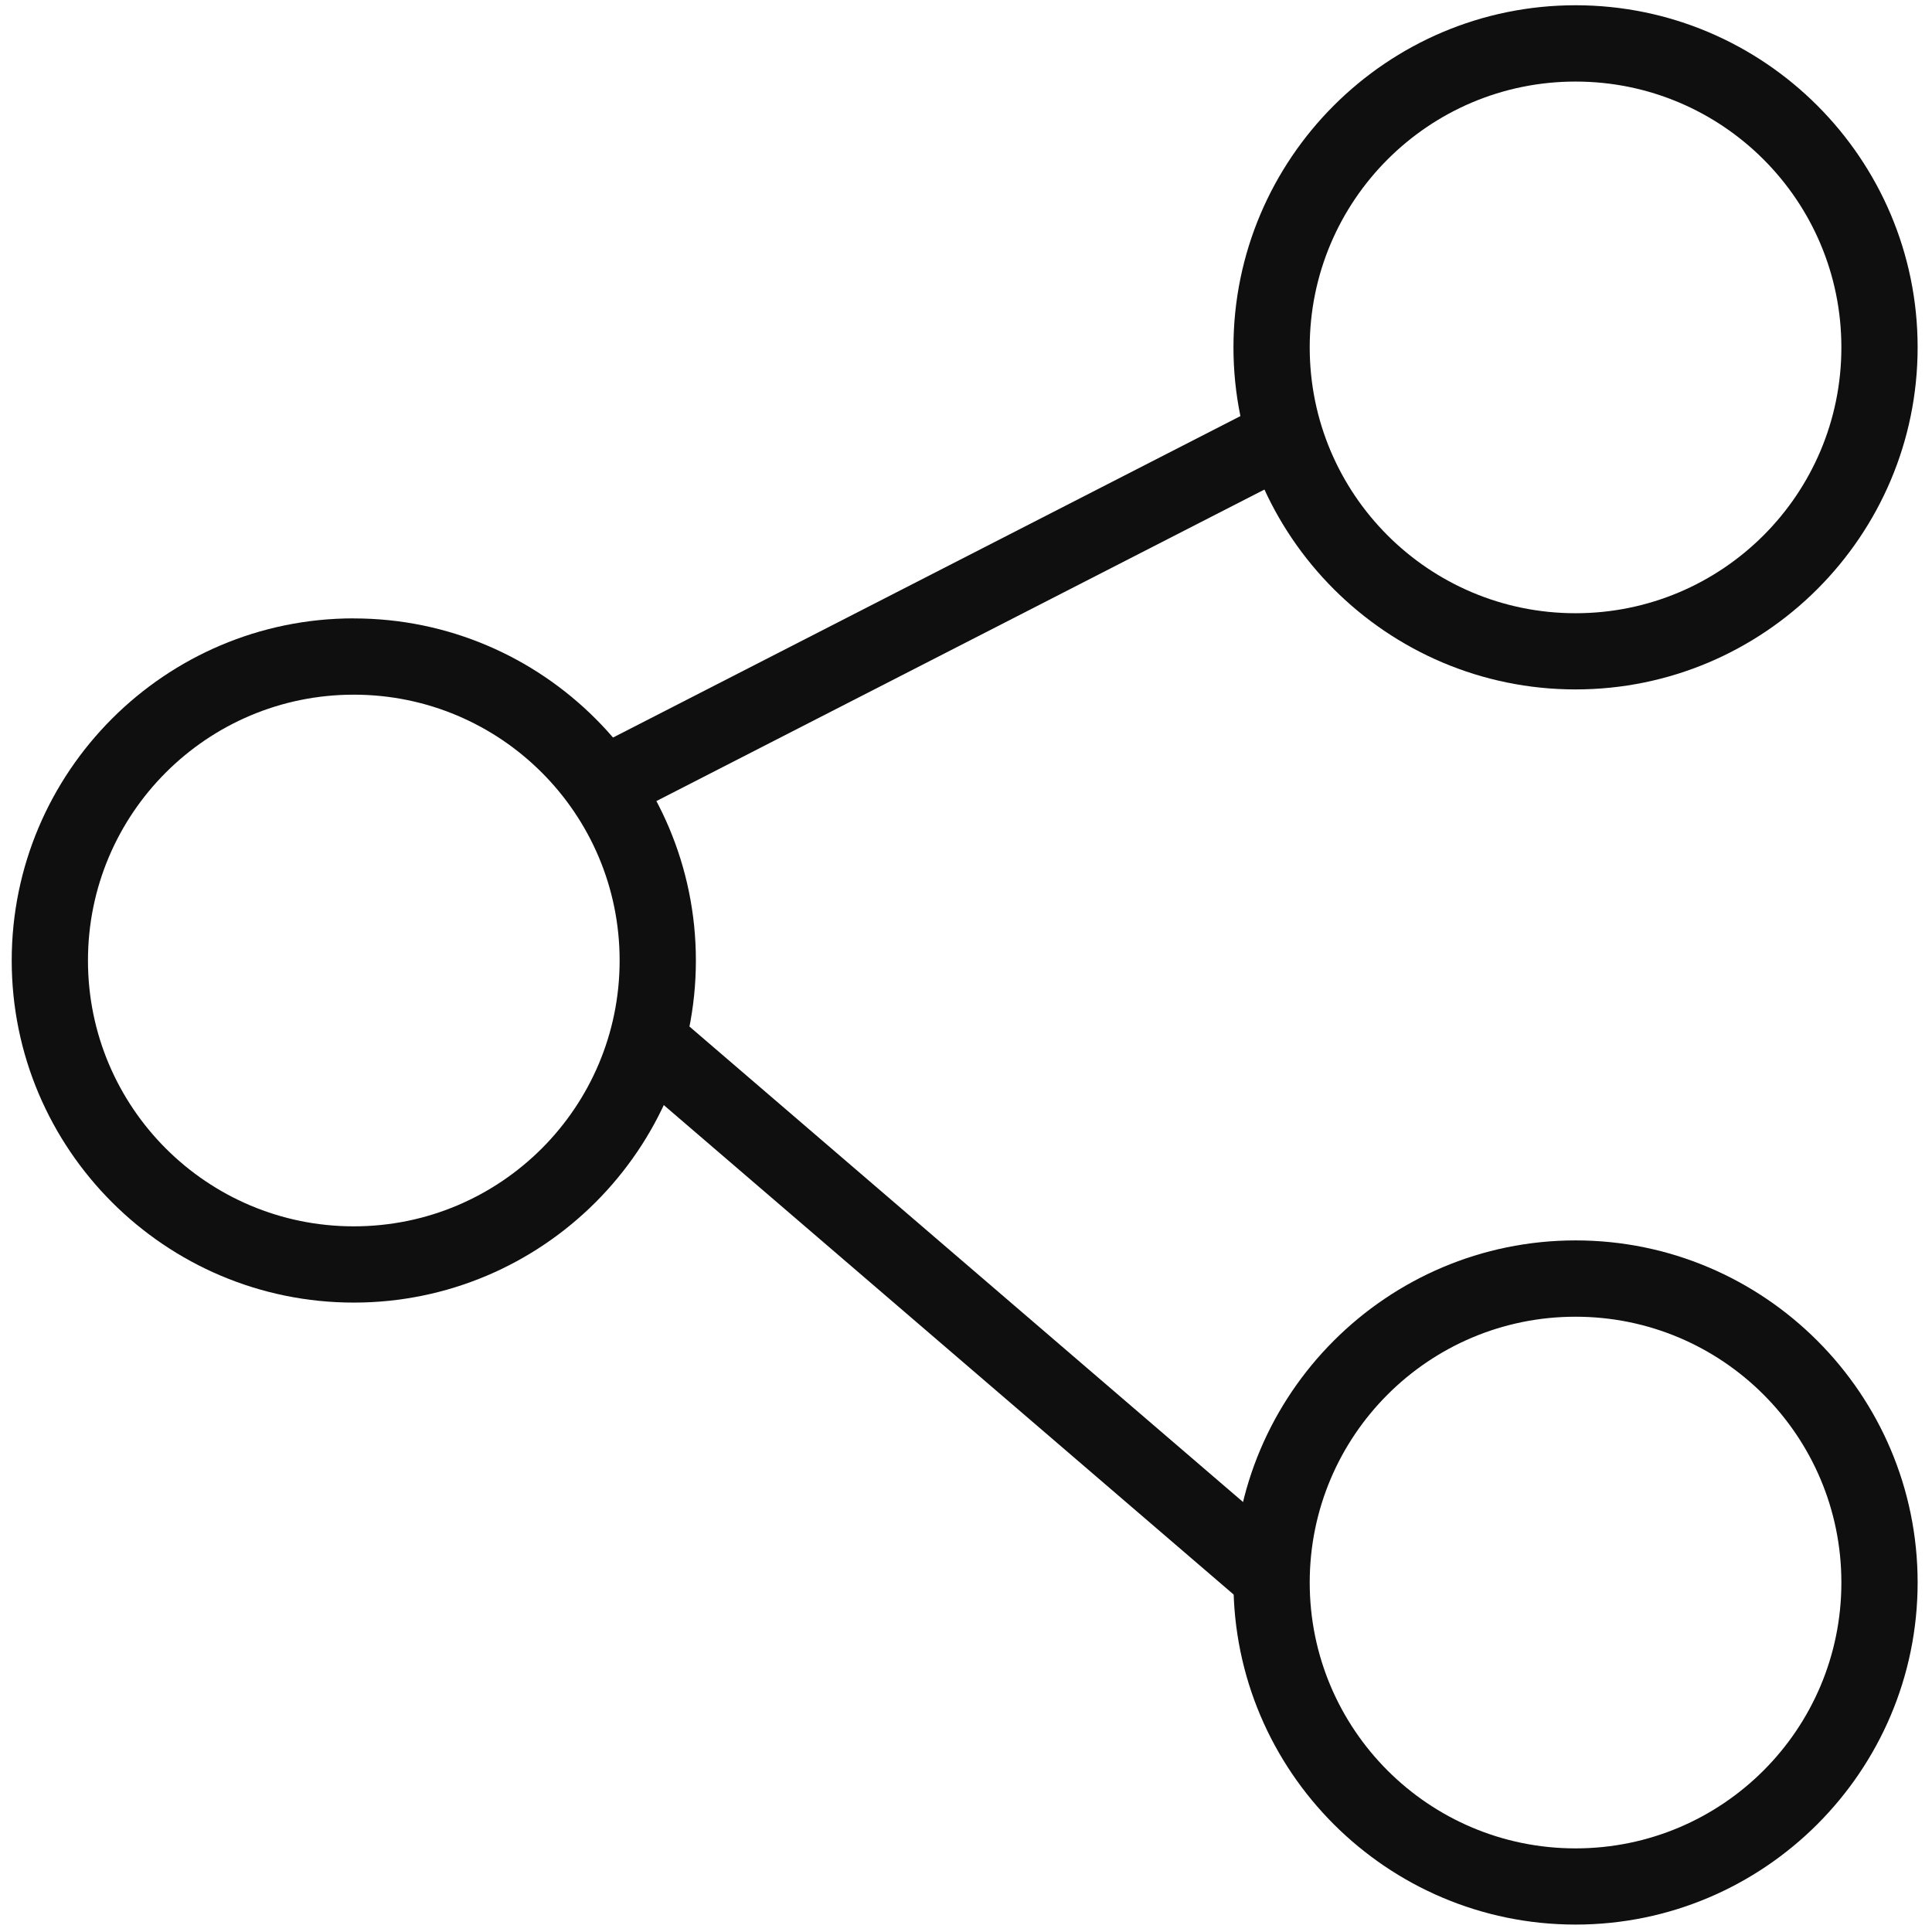 <?xml version="1.0" encoding="UTF-8"?><svg id="a" xmlns="http://www.w3.org/2000/svg" viewBox="0 0 32 32"><path d="M26.096,21.809c2.432,0,4.403,1.971,4.403,4.403s-1.971,4.403-4.403,4.403-4.403-1.971-4.403-4.403,1.971-4.403,4.403-4.403m0-1.264c-3.124,0-5.666,2.542-5.666,5.666s2.542,5.666,5.666,5.666,5.666-2.542,5.666-5.666-2.542-5.666-5.666-5.666h0Z" fill="#0f0f0f"/><path d="M26.096,1.351c2.432,0,4.403,1.971,4.403,4.403s-1.971,4.403-4.403,4.403-4.403-1.971-4.403-4.403,1.971-4.403,4.403-4.403m0-1.264c-3.124,0-5.666,2.542-5.666,5.666s2.542,5.666,5.666,5.666,5.666-2.542,5.666-5.666S29.22,.087,26.096,.087h0Z" fill="#0f0f0f"/><path d="M5.86,11.506c2.432,0,4.403,1.971,4.403,4.403s-1.971,4.403-4.403,4.403-4.403-1.971-4.403-4.403,1.971-4.403,4.403-4.403m0-1.264C2.735,10.242,.194,12.784,.194,15.909s2.542,5.666,5.666,5.666,5.666-2.542,5.666-5.666-2.542-5.666-5.666-5.666h0Z" fill="#0f0f0f"/><line x1="10.263" y1="12.87" x2="21.693" y2="7.014" fill="none" stroke="#0f0f0f" stroke-miterlimit="10" stroke-width="1.264"/><line x1="20.912" y1="25.989" x2="10.72" y2="17.235" fill="none" stroke="#0f0f0f" stroke-miterlimit="10" stroke-width="1.264"/></svg>